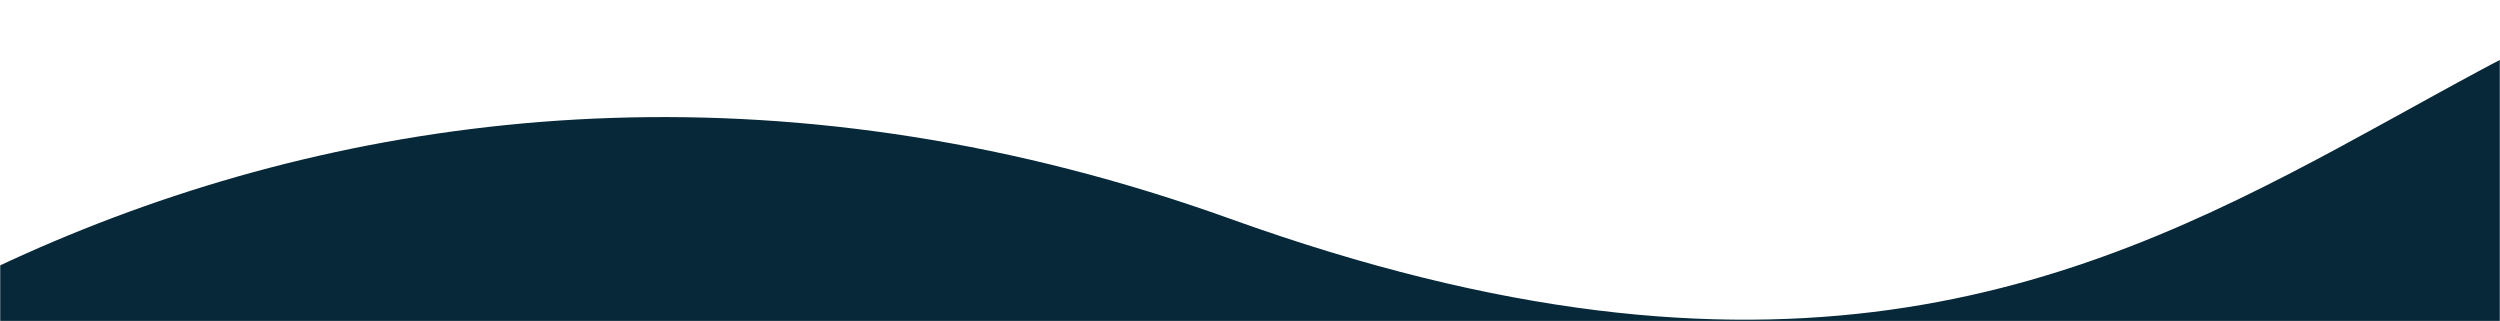 <svg width="1440" height="185" viewBox="0 0 1440 185" fill="none" xmlns="http://www.w3.org/2000/svg">
<g clip-path="url(#clip0_21_157)">
<mask id="mask0_21_157" style="mask-type:alpha" maskUnits="userSpaceOnUse" x="0" y="0" width="1440" height="185">
<rect x="1440" y="185" width="1440" height="185" transform="rotate(180 1440 185)" fill="#D9D9D9"/>
</mask>
<g mask="url(#mask0_21_157)">
<path d="M708.778 126.089C207.399 -54.154 -202.679 218.661 -338.285 436.637C-490.384 1478.9 -756.207 2906.62 -536.304 3034.1C-261.426 3193.47 -75.433 3150.04 429.777 2963.74C1032.24 2741.56 1211.44 3034.28 1849.16 3177.15C2359.33 3291.45 2472.21 2796.15 2464.88 2534.21L2479 554.714C2430.59 290.33 2168.34 98.135 1849.16 -10.419C1402.64 -162.285 1335.5 351.392 708.778 126.089Z" fill="#062839"/>
</g>
</g>
<defs>
<clipPath id="clip0_21_157">
<rect width="1440" height="185" fill="white" transform="matrix(-1 0 0 -1 1440 185)"/>
</clipPath>
</defs>
</svg>
